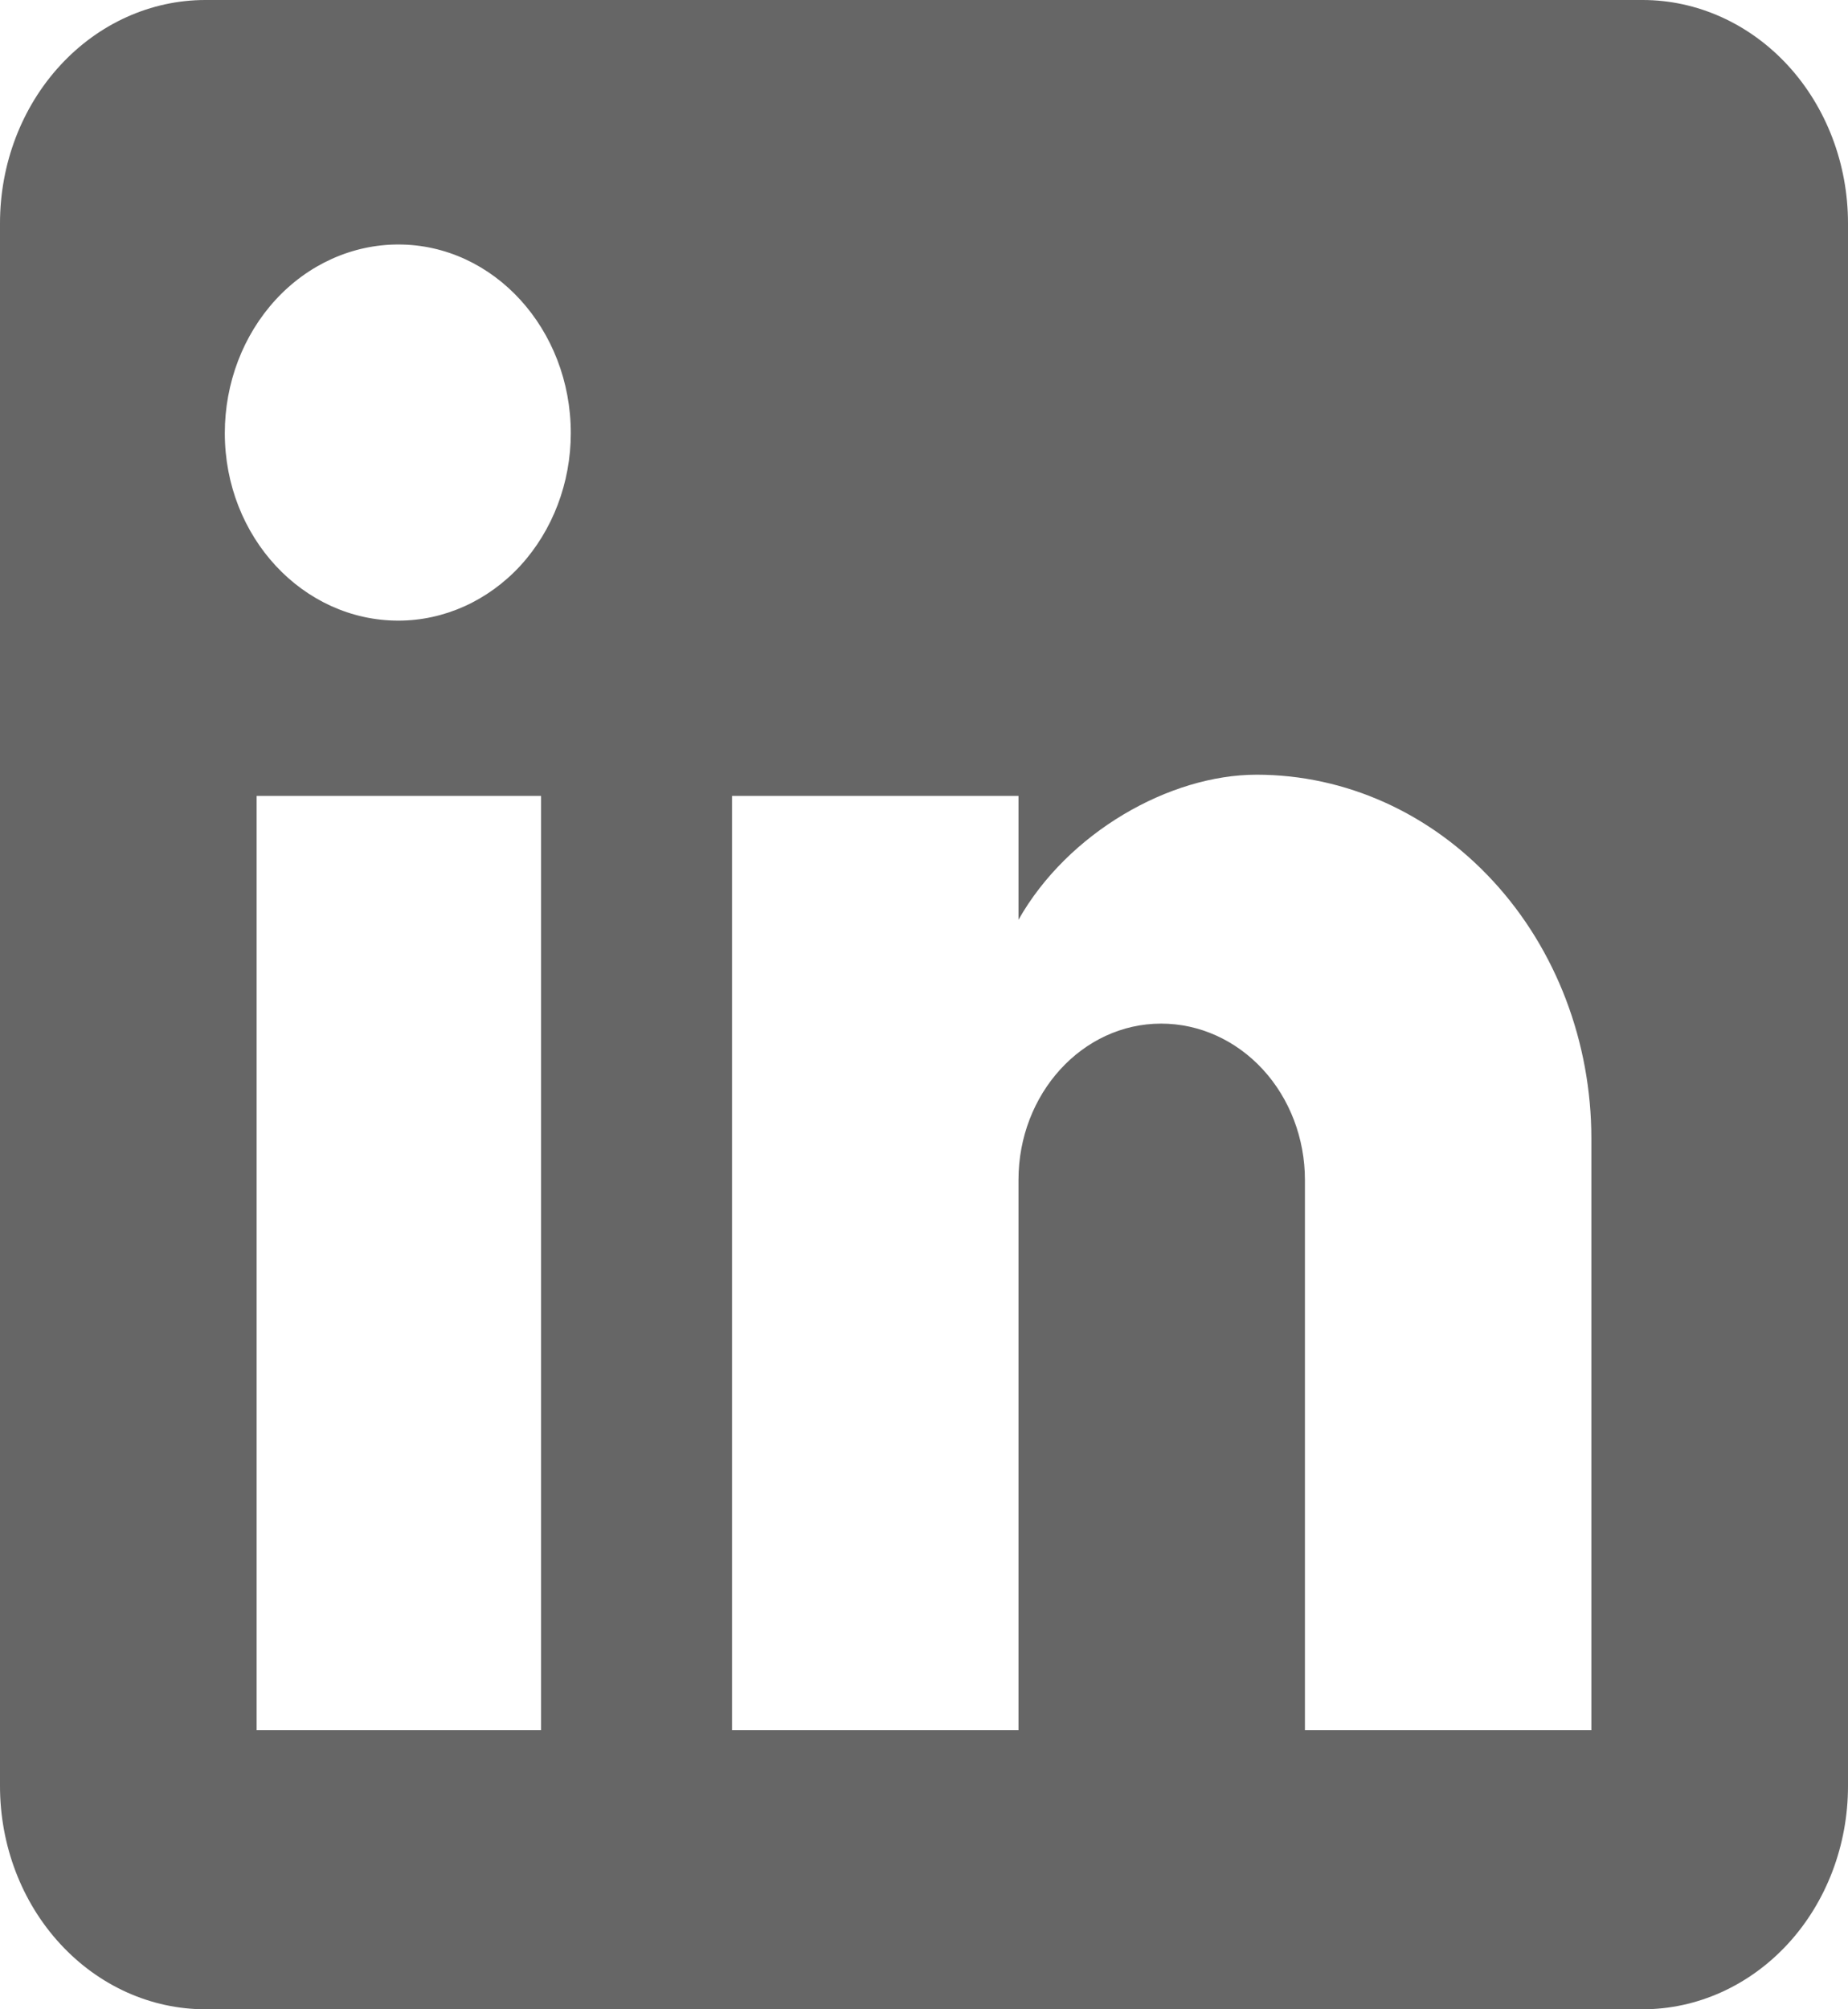 <svg width="23" height="25" viewBox="0 0 23 25" fill="none" xmlns="http://www.w3.org/2000/svg">
<path d="M20.444 0C21.122 0 21.772 0.293 22.252 0.814C22.731 1.335 23 2.041 23 2.778V22.222C23 22.959 22.731 23.666 22.252 24.186C21.772 24.707 21.122 25 20.444 25H2.556C1.878 25 1.228 24.707 0.749 24.186C0.269 23.666 0 22.959 0 22.222V2.778C0 2.041 0.269 1.335 0.749 0.814C1.228 0.293 1.878 0 2.556 0H20.444ZM19.806 21.528V14.167C19.806 12.966 19.367 11.814 18.585 10.965C17.804 10.116 16.745 9.639 15.64 9.639C14.554 9.639 13.289 10.361 12.676 11.444V9.903H9.111V21.528H12.676V14.681C12.676 13.611 13.468 12.736 14.452 12.736C14.926 12.736 15.381 12.941 15.717 13.306C16.052 13.67 16.241 14.165 16.241 14.681V21.528H19.806ZM4.958 7.722C5.527 7.722 6.073 7.476 6.476 7.039C6.878 6.601 7.104 6.008 7.104 5.389C7.104 4.097 6.146 3.042 4.958 3.042C4.385 3.042 3.836 3.289 3.431 3.729C3.026 4.169 2.798 4.766 2.798 5.389C2.798 6.681 3.769 7.722 4.958 7.722ZM6.734 21.528V9.903H3.194V21.528H6.734Z" fill="#252525" fill-opacity="0.7"/>
</svg>
